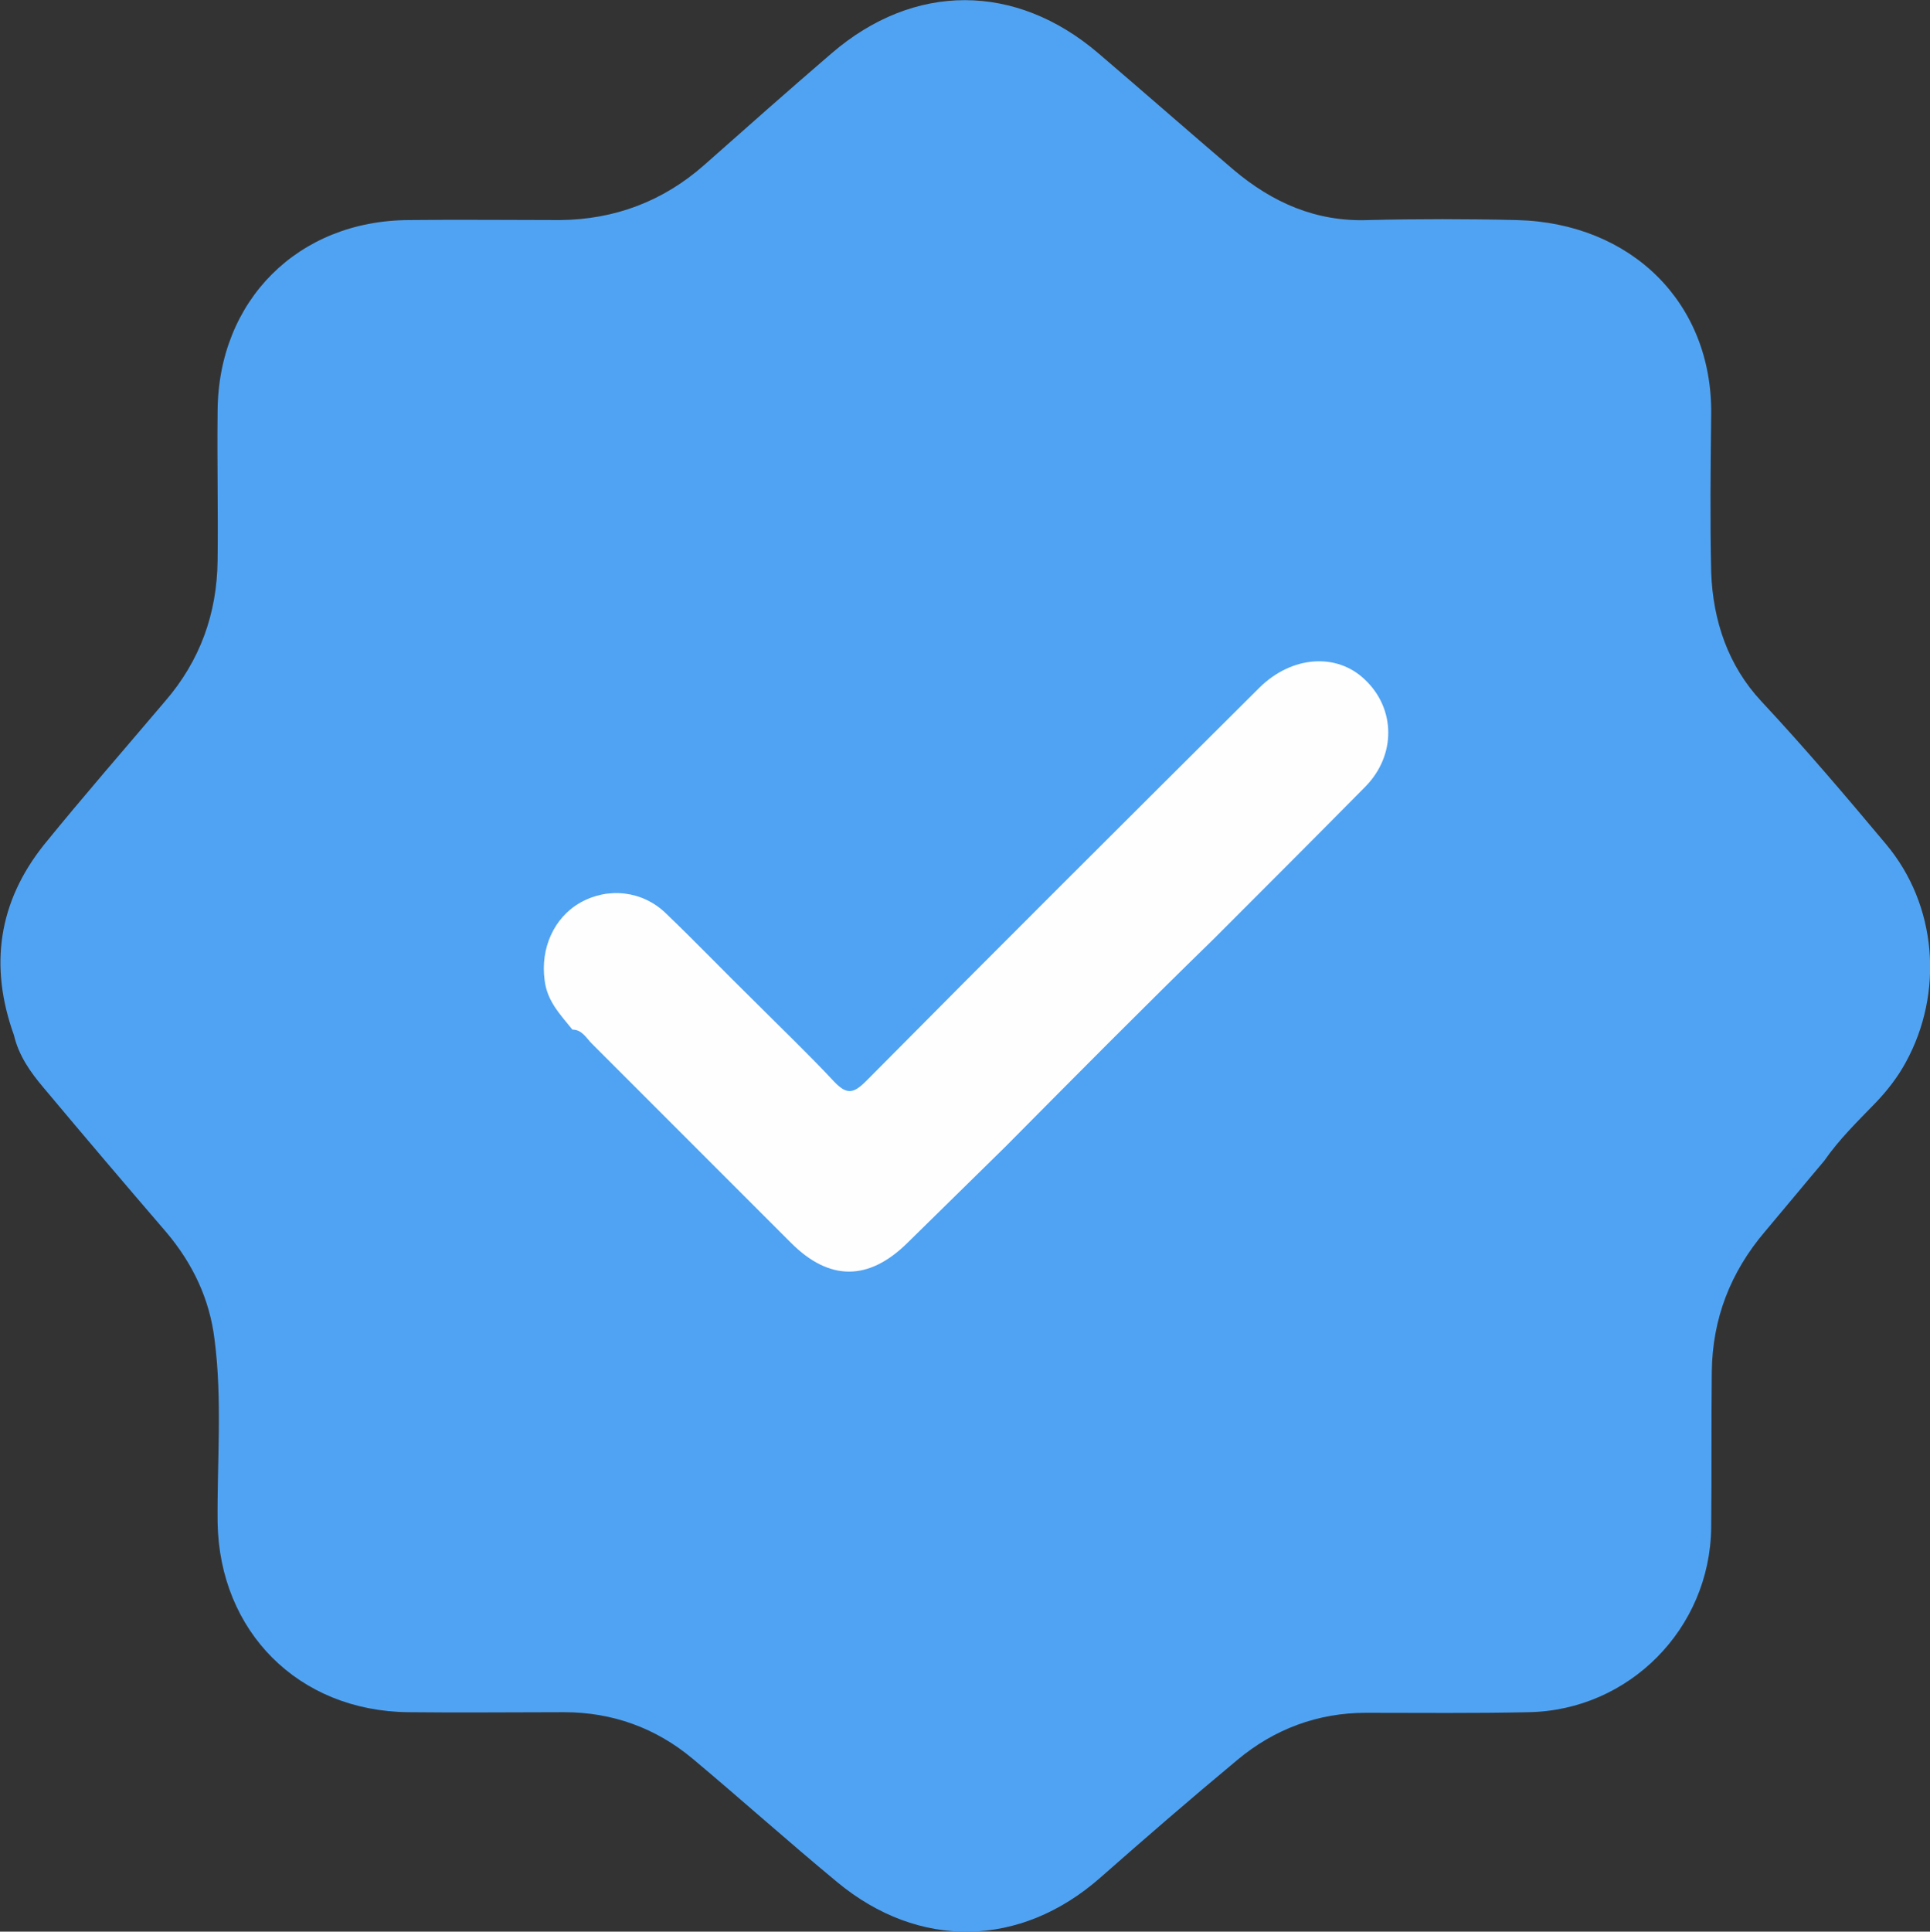 <?xml version="1.0" encoding="utf-8"?>
<!-- Generator: Adobe Illustrator 26.3.1, SVG Export Plug-In . SVG Version: 6.00 Build 0)  -->
<svg version="1.1" id="Layer_1" xmlns="http://www.w3.org/2000/svg" xmlns:xlink="http://www.w3.org/1999/xlink" x="0px" y="0px"
	 viewBox="0 0 319.3 319.5" style="enable-background:new 0 0 319.3 319.5;" xml:space="preserve">
<rect x="0" y="0" width="319.3" height="319.5" fill="#333333" stroke="none"/>
<style type="text/css">
	.st0{fill:#50A3F2;}
	.st1{fill:#FEFEFE;}
</style>
<path class="st0" d="M312,139.6c-6.7-8-13.5-16-20.6-23.6c-5.5-5.9-8-13.3-8.3-21.3c-0.2-8.7-0.1-17.5,0-26.2
	c0.2-18.4-13.2-31.6-32.1-32.1c-8.2-0.2-16.5-0.2-24.7,0c-8.6,0.3-15.8-2.9-22.2-8.3c-7.5-6.4-14.9-12.9-22.4-19.3
	c-13.7-11.7-30.5-11.7-44.1,0c-7.1,6.1-14.1,12.3-21.1,18.5c-6.8,6-14.8,9-23.8,9.1c-8.4,0-16.7-0.1-25.1,0
	C49.3,36.5,36.1,49.7,36,68c-0.1,8.2,0.1,16.5,0,24.7c-0.1,8.8-2.9,16.6-8.7,23.3c-6.7,7.9-13.5,15.7-20,23.7
	c-7.6,9.5-9.1,20.1-5,31.5c0,0,0,0,0,0c0.8,3.4,2.7,6.1,4.9,8.7c6.7,8,13.5,16,20.3,23.9c4.4,5.2,7.2,11.1,8,17.8
	c1.3,10,0.4,20.2,0.5,30.2c0.3,18.1,13.4,31.2,31.5,31.4c8.6,0.1,17.2,0,25.8,0c8,0,15.2,2.6,21.3,7.7c8,6.7,15.8,13.7,23.9,20.4
	c13.5,11.2,30.3,10.9,43.5-0.7c7.5-6.6,15-13.1,22.7-19.5c6.1-5.1,13.3-7.8,21.3-7.8c9,0,17.9,0.1,26.9-0.1
	c16.6-0.3,30-13.8,30.2-30.5c0.1-8.6,0-17.2,0.1-25.8c0.1-8.8,3.1-16.5,8.8-23.2c3.3-3.9,6.5-7.8,9.8-11.7c2.5-3.6,5.6-6.6,8.6-9.7
	c1.9-2,3.6-4.2,4.9-6.6C321.6,164.2,320.5,149.7,312,139.6z"/>
<path class="st1" d="M166.3,189.7c-5.4,5.3-10.8,10.6-16.2,15.9c-6.4,6.3-12.9,6.3-19.2,0c-11-11-22-22-33-33
	c-0.9-0.9-1.6-2.3-3.2-2.3c-2-2.5-4.2-4.7-4.6-8.2c-0.7-5.2,1.5-10.3,5.9-12.8c4.6-2.6,10.3-2,14.2,1.8c4.9,4.7,9.7,9.7,14.6,14.5
	c4.4,4.4,8.9,8.7,13.2,13.3c2.1,2.2,3.2,2,5.3-0.1c21.6-21.8,43.3-43.4,65.1-65.1c5.3-5.2,12.7-5.8,17.4-1.3
	c5.1,4.8,5.2,12.5,0.1,17.7c-8.3,8.4-16.7,16.8-25.1,25.2C189.1,166.7,177.7,178.2,166.3,189.7z"/>
</svg>
